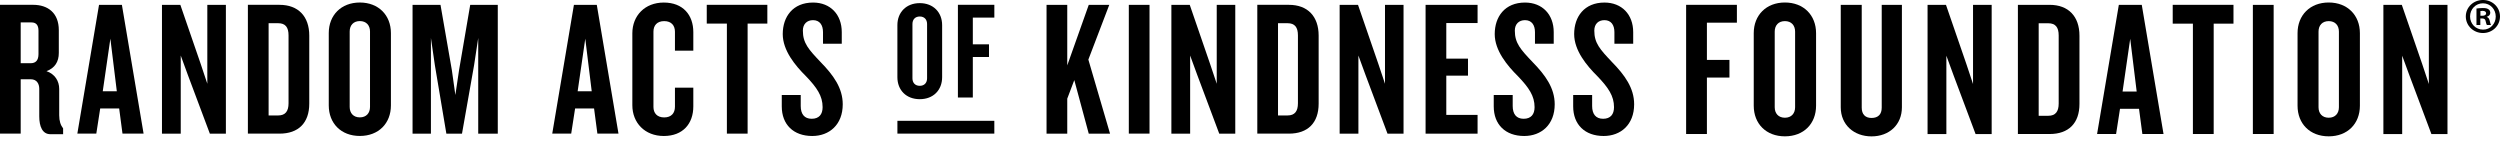 <svg aria-labelledby="akidlrq85512gjy3it1hohv1h2wvwt37" class="header-logo" clip-rule="evenodd" fill-rule="evenodd" role="img" stroke-linejoin="round" stroke-miterlimit="2" viewBox="0 0 249 14" xmlns="http://www.w3.org/2000/svg"><title id="akidlrq85512gjy3it1hohv1h2wvwt37">The Random Acts of Kindness Foundation</title><path d="m89.382 12.033h9.653v1.275h-9.653z" stroke-width="1.155"></path><g fill-rule="nonzero"><path d="m0-6.687c0-.467-.186-.717-.607-.717h-.927v3.518h.86c.438 0 .674-.25.674-.783zm1.028 8.922c-.691 0-.961-.668-.961-1.534v-2.386c0-.45-.236-.817-.724-.817h-.877v4.687h-1.786v-11.107h2.865c1.247 0 2.208.684 2.208 2.185v1.968c0 .75-.337 1.3-1.062 1.567.725.25 1.096.85 1.096 1.534v2.268c0 .501.118.85.337 1.134v.501z" transform="matrix(1.155 0 0 1.155 3.833 10.785)"></path><path d="m0-5.27-.657 4.536h1.213zm1.045 8.188-.286-2.168h-1.636l-.336 2.168h-1.635l1.87-11.106h1.972l1.871 11.106z" transform="matrix(1.155 0 0 1.155 10.993 9.939)"></path><path d="m0 11.107-1.888-5.036-.623-1.701v6.737h-1.619v-11.107h1.585l1.753 5.087.573 1.717v-6.804h1.601v11.107z" transform="matrix(1.155 0 0 1.155 20.902 .484)"></path><path d="m0-5.837c0-.7-.27-1.05-.893-1.05h-.826v7.954h.826c.623 0 .893-.367.893-1.051zm-.775 8.472h-2.731v-11.107h2.731c1.618 0 2.562 1.001 2.562 2.652v5.87c0 1.667-.944 2.585-2.562 2.585" transform="matrix(1.155 0 0 1.155 28.739 10.266)"></path><path d="m0-6.505c0-.533-.321-.9-.877-.9s-.876.367-.876.9v6.504c0 .533.32.9.876.9s.877-.367.877-.9zm-.877 9.006c-1.618 0-2.68-1.085-2.68-2.636v-6.237c0-1.534 1.062-2.634 2.68-2.634s2.68 1.1 2.68 2.634v6.237c0 1.551-1.062 2.636-2.68 2.636" transform="matrix(1.155 0 0 1.155 36.853 10.652)"></path><path d="m0 11.107v-8.255l-.354 2.335-1.045 5.92h-1.348l-.994-5.92-.338-2.335v8.255h-1.584v-11.107h2.41l.978 5.621.303 2.15.32-2.15.961-5.621h2.377v11.107z" transform="matrix(1.155 0 0 1.155 47.631 .484)"></path><path d="m0-5.27-.657 4.536h1.213zm1.045 8.188-.286-2.168h-1.636l-.336 2.168h-1.635l1.87-11.106h1.972l1.871 11.106z" transform="matrix(1.155 0 0 1.155 58.293 9.939)"></path><path d="m0 11.507c-1.635 0-2.713-1.134-2.713-2.652v-6.203c0-1.518 1.078-2.652 2.713-2.652 1.652 0 2.545 1.068 2.545 2.551v1.601h-1.584v-1.634c0-.534-.303-.917-.927-.917s-.927.383-.927.901v6.504c0 .516.303.9.927.9s.927-.384.927-.917v-1.651h1.584v1.617c0 1.484-.893 2.552-2.545 2.552" transform="matrix(1.155 0 0 1.155 66.115 .254)"></path><path d="m0-7.871v9.489h-1.787v-9.489h-1.736v-1.618h5.225v1.618z" transform="matrix(1.155 0 0 1.155 74.462 11.44)"></path><path d="m0 11.507c-1.618 0-2.629-.984-2.629-2.552v-.984h1.635v.951c0 .7.32 1.1.944 1.1.64 0 .943-.383.943-1 0-.967-.488-1.684-1.432-2.668-.927-.917-2.006-2.218-2.006-3.636 0-1.5.877-2.718 2.613-2.718 1.499 0 2.477 1.034 2.477 2.551v1.001h-1.618v-1.001c0-.617-.287-1.033-.859-1.033-.523 0-.877.333-.877.9 0 1.084.489 1.618 1.534 2.719 1.095 1.117 1.904 2.234 1.904 3.635 0 1.767-1.163 2.735-2.629 2.735" transform="matrix(1.155 0 0 1.155 80.901 .254)"></path><path d="m0-4.681c0-.384-.231-.648-.631-.648-.401 0-.631.264-.631.648v4.682c0 .384.23.648.631.648.4 0 .631-.264.631-.648zm-.631 6.482c-1.165 0-1.929-.78-1.929-1.896v-4.49c0-1.104.764-1.897 1.929-1.897s1.929.793 1.929 1.897v4.49c0 1.116-.764 1.896-1.929 1.896" transform="matrix(1.155 0 0 1.155 92.337 7.798)"></path><path d="m0-5.787v2.305h1.395v1.092h-1.395v3.494h-1.286v-7.995h3.142v1.104z" transform="matrix(1.155 0 0 1.155 96.893 8.437)"></path><path d="m0 11.107-1.247-4.619-.607 1.6v3.019h-1.786v-11.107h1.786v5.22l1.854-5.22h1.769l-1.803 4.72 1.87 6.387z" transform="matrix(1.155 0 0 1.155 108.44 .484)"></path></g><path d="m112.43.484h2.062v12.823h-2.062z" stroke-width="1.155"></path><g fill-rule="nonzero"><path d="m0 11.107-1.887-5.036-.623-1.701v6.737h-1.618v-11.107h1.584l1.752 5.087.575 1.717v-6.804h1.599v11.107z" transform="matrix(1.155 0 0 1.155 121.437 .484)"></path><path d="m0-5.837c0-.7-.269-1.05-.893-1.05h-.825v7.954h.825c.624 0 .893-.367.893-1.051zm-.774 8.472h-2.73v-11.107h2.73c1.618 0 2.56 1.001 2.56 2.652v5.87c0 1.667-.942 2.585-2.56 2.585" transform="matrix(1.155 0 0 1.155 129.274 10.266)"></path><path d="m0 11.107-1.887-5.036-.623-1.701v6.737h-1.618v-11.107h1.584l1.752 5.087.575 1.717v-6.804h1.599v11.107z" transform="matrix(1.155 0 0 1.155 138.196 .484)"></path><path d="m0 11.107v-11.107h4.483v1.568h-2.697v3.069h1.871v1.467h-1.871v3.385h2.697v1.618z" transform="matrix(1.155 0 0 1.155 141.988 .484)"></path><path d="m0 11.507c-1.618 0-2.629-.984-2.629-2.552v-.984h1.635v.951c0 .7.321 1.1.942 1.1.642 0 .945-.383.945-1 0-.967-.489-1.684-1.431-2.668-.929-.917-2.006-2.218-2.006-3.636 0-1.5.875-2.718 2.611-2.718 1.501 0 2.477 1.034 2.477 2.551v1.001h-1.617v-1.001c0-.617-.288-1.033-.86-1.033-.523 0-.877.333-.877.9 0 1.084.489 1.618 1.535 2.719 1.094 1.117 1.904 2.234 1.904 3.635 0 1.767-1.162 2.735-2.629 2.735" transform="matrix(1.155 0 0 1.155 151.813 .254)"></path><path d="m0 11.507c-1.618 0-2.629-.984-2.629-2.552v-.984h1.635v.951c0 .7.321 1.1.945 1.1.639 0 .942-.383.942-1 0-.967-.487-1.684-1.431-2.668-.927-.917-2.006-2.218-2.006-3.636 0-1.5.877-2.718 2.611-2.718 1.501 0 2.48 1.034 2.48 2.551v1.001h-1.62v-1.001c0-.617-.285-1.033-.86-1.033-.523 0-.874.333-.874.9 0 1.084.489 1.618 1.532 2.719 1.094 1.117 1.904 2.234 1.904 3.635 0 1.767-1.162 2.735-2.629 2.735" transform="matrix(1.155 0 0 1.155 159.725 .254)"></path><path d="m0-8.062v3.211h1.944v1.522h-1.944v4.868h-1.792v-11.14h4.378v1.539z" transform="matrix(1.155 0 0 1.155 170.008 11.57)"></path><path d="m0-6.523c0-.535-.321-.903-.879-.903s-.879.368-.879.903v6.523c0 .535.321.904.879.904s.879-.369.879-.904zm-.879 9.032c-1.622 0-2.688-1.087-2.688-2.642v-6.256c0-1.539 1.066-2.643 2.688-2.643 1.623 0 2.687 1.104 2.687 2.643v6.256c0 1.555-1.064 2.642-2.687 2.642" transform="matrix(1.155 0 0 1.155 178.792 10.681)"></path><path d="m0 11.34c-1.521 0-2.654-1.003-2.654-2.509v-8.831h1.809v8.865c0 .569.304.886.845.886.574 0 .879-.317.879-.886v-8.865h1.741v8.831c0 1.506-1.098 2.509-2.62 2.509" transform="matrix(1.155 0 0 1.155 186.404 .486)"></path><path d="m0 11.14-1.893-5.051-.626-1.706v6.757h-1.622v-11.14h1.588l1.759 5.102.574 1.723v-6.825h1.607v11.14z" transform="matrix(1.155 0 0 1.155 196.768 .485)"></path><path d="m0-5.855c0-.702-.271-1.053-.896-1.053h-.829v7.978h.829c.625 0 .896-.368.896-1.054zm-.778 8.497h-2.739v-11.139h2.739c1.623 0 2.57 1.003 2.57 2.659v5.888c0 1.672-.947 2.592-2.57 2.592" transform="matrix(1.155 0 0 1.155 205.045 10.296)"></path><path d="m0-5.286-.659 4.55h1.217zm1.048 8.213-.288-2.175h-1.64l-.338 2.175h-1.639l1.876-11.14h1.978l1.877 11.14z" transform="matrix(1.155 0 0 1.155 212.169 9.968)"></path><path d="m0-7.894v9.517h-1.792v-9.517h-1.741v-1.623h5.24v1.623z" transform="matrix(1.155 0 0 1.155 220.483 11.473)"></path></g><path d="m224.386.486h2.069v12.861h-2.069z" stroke-width="1.155"></path><path d="m0-6.523c0-.535-.322-.903-.879-.903-.559 0-.879.368-.879.903v6.523c0 .535.32.904.879.904.557 0 .879-.369.879-.904zm-.879 9.032c-1.623 0-2.688-1.087-2.688-2.642v-6.256c0-1.539 1.065-2.643 2.688-2.643 1.622 0 2.688 1.104 2.688 2.643v6.256c0 1.555-1.066 2.642-2.688 2.642" fill-rule="nonzero" transform="matrix(1.155 0 0 1.155 232.956 10.681)"></path><path d="m0 11.14-1.893-5.051-.627-1.706v6.757h-1.621v-11.14h1.589l1.758 5.102.574 1.723v-6.825h1.606v11.14z" fill-rule="nonzero" transform="matrix(1.155 0 0 1.155 242.168 .485)"></path><path d="m0-.129h.158c.183 0 .332-.061.332-.208 0-.13-.096-.216-.306-.216-.088 0-.149.008-.184.017zm-.009.797h-.332v-1.42c.131-.018.315-.044.551-.044.272 0 .394.044.49.113.088.06.15.164.15.303 0 .173-.132.286-.299.338v.017c.141.043.211.156.255.347.044.216.078.294.104.346h-.35c-.043-.052-.07-.173-.114-.346-.026-.148-.113-.217-.297-.217h-.158zm.219-1.871c-.621 0-1.103.511-1.103 1.135 0 .631.482 1.134 1.12 1.134.623.009 1.094-.503 1.094-1.126 0-.632-.471-1.143-1.102-1.143zm.017-.286c.815 0 1.462.624 1.462 1.421 0 .796-.647 1.428-1.47 1.428s-1.479-.632-1.479-1.428c0-.797.656-1.421 1.479-1.421z" fill-rule="nonzero" transform="matrix(1.155 0 0 1.155 247.05 1.719)"></path></svg>